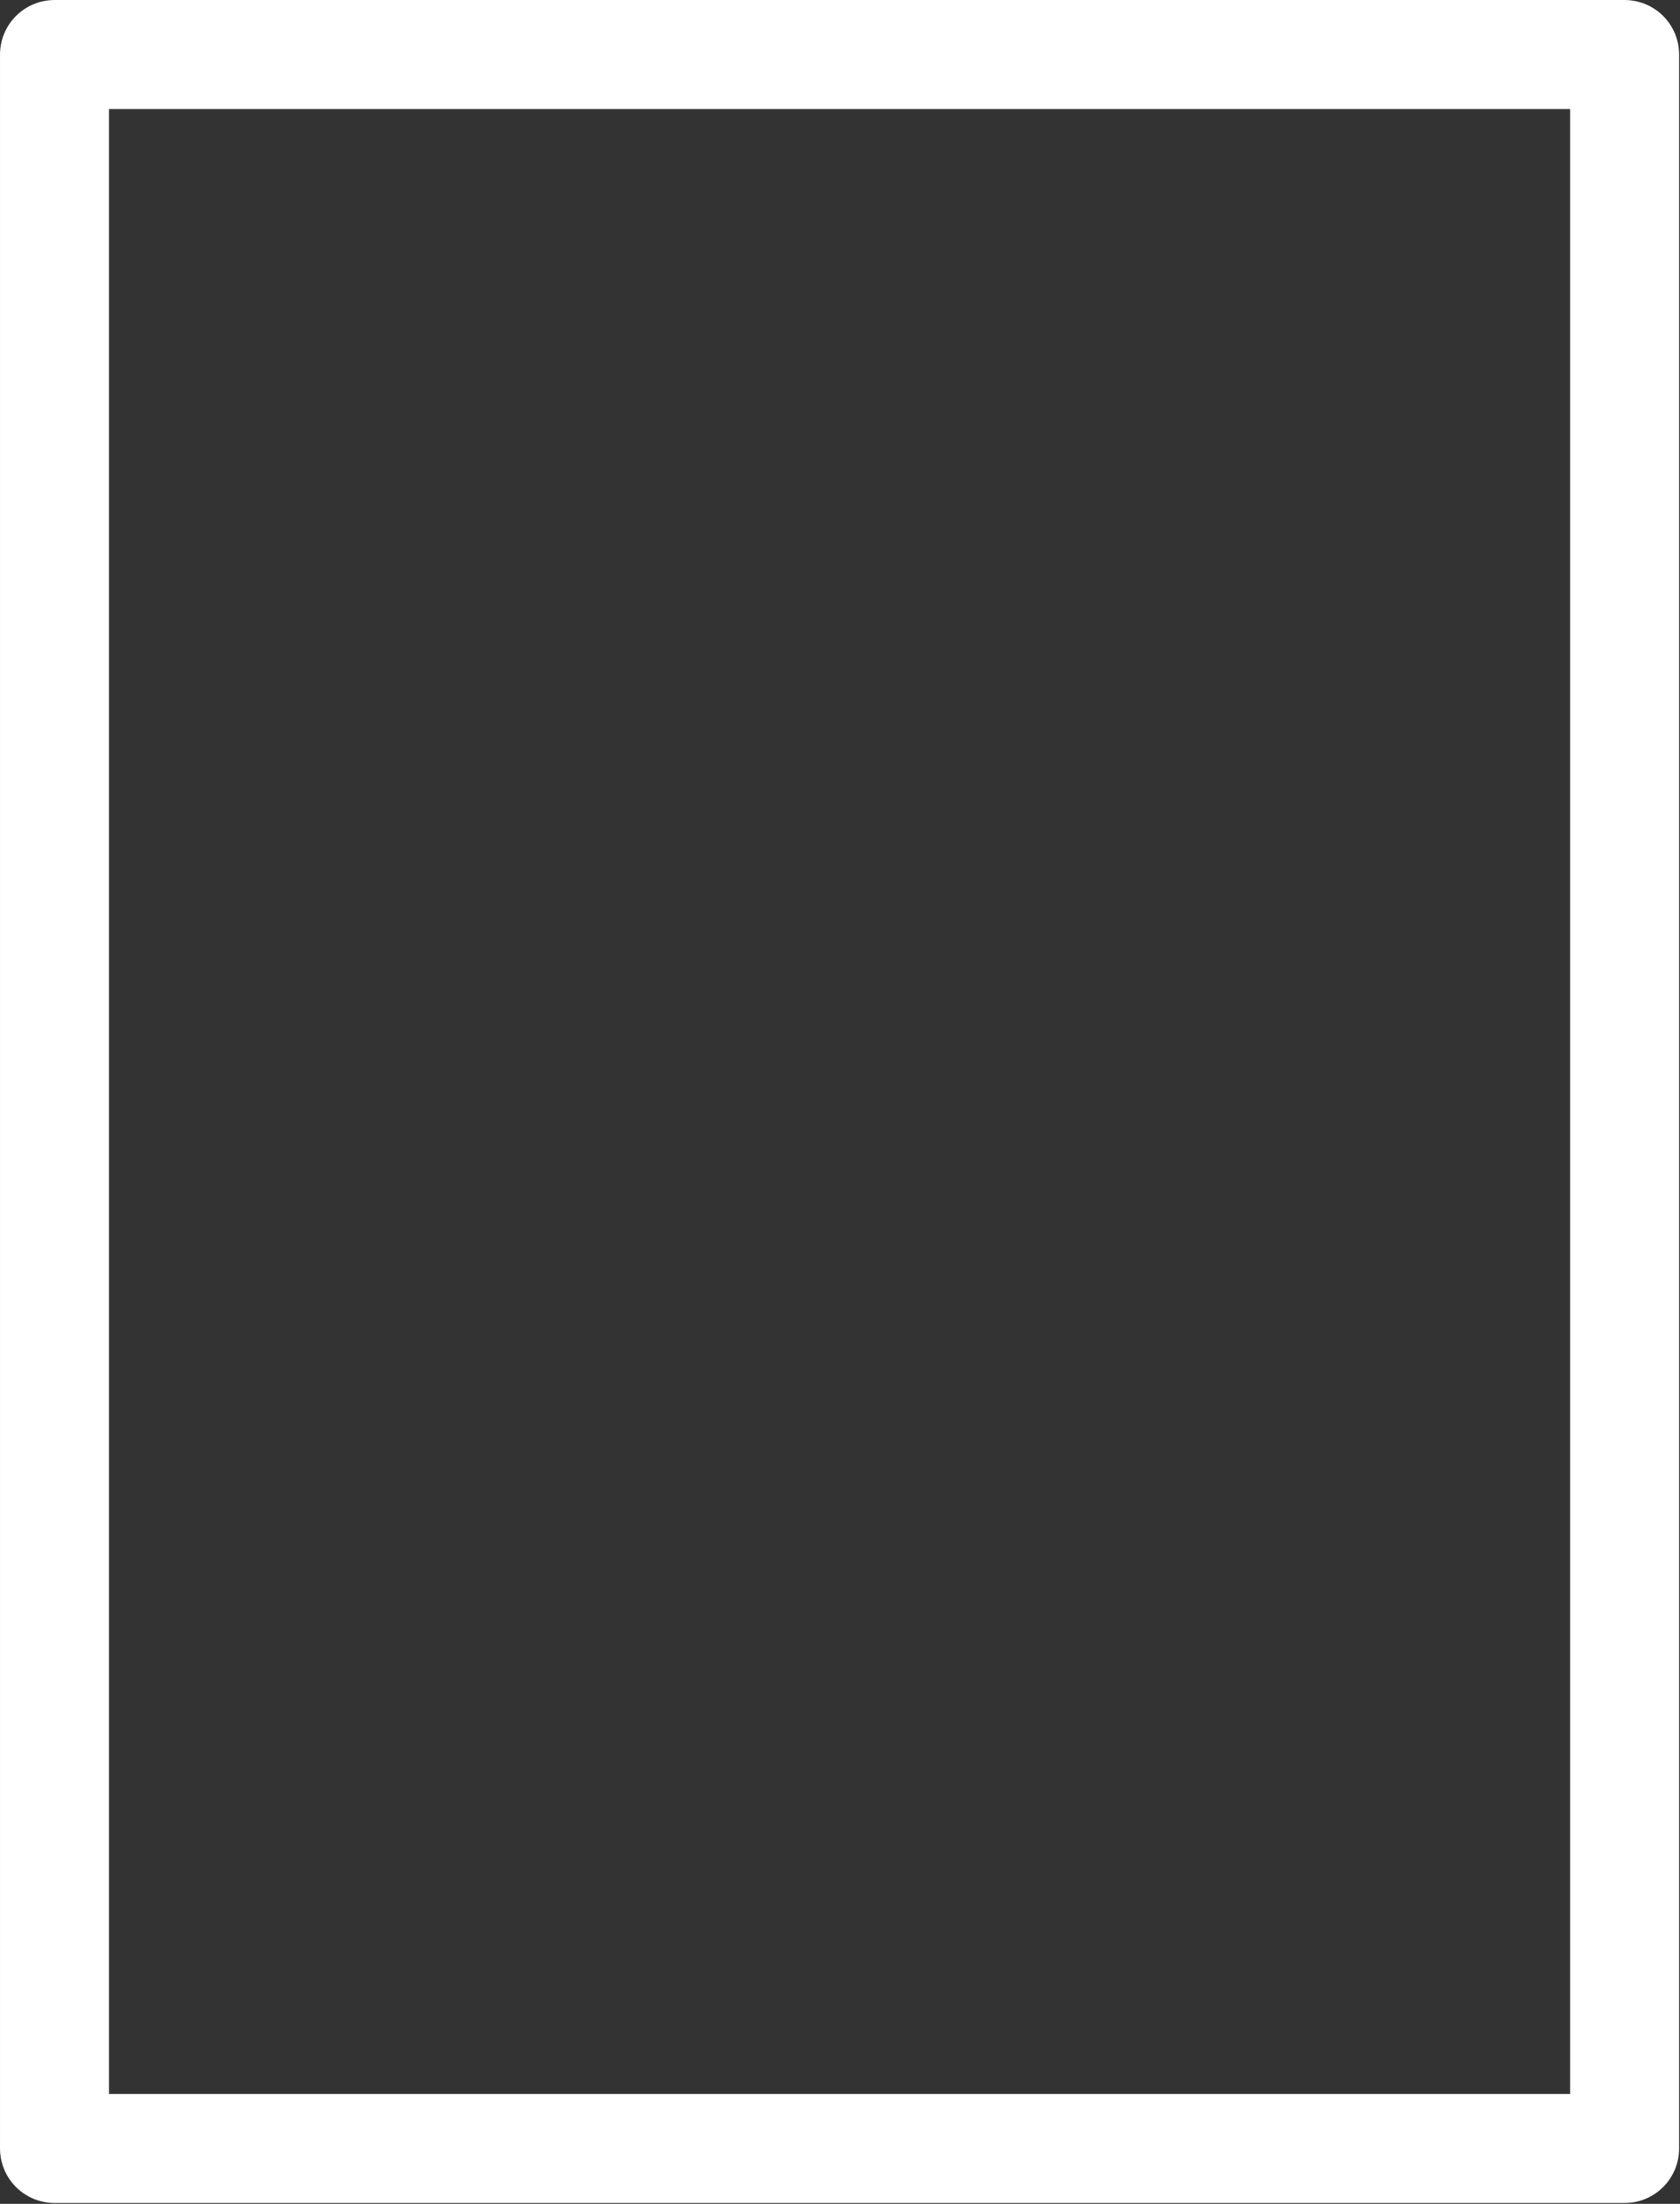 <?xml version="1.0" encoding="UTF-8"?><svg version="1.1" viewBox="0 0 321 421" xmlns="http://www.w3.org/2000/svg"><rect x="0" y="0" width="321" height="421" fill="#333333" stroke="none"/><path fill="none" fill-rule="evenodd" stroke="#FFF" stroke-linecap="round" stroke-linejoin="round" stroke-width="20.83" d="M10.417 10.417h300v400h-300Z"/></svg>